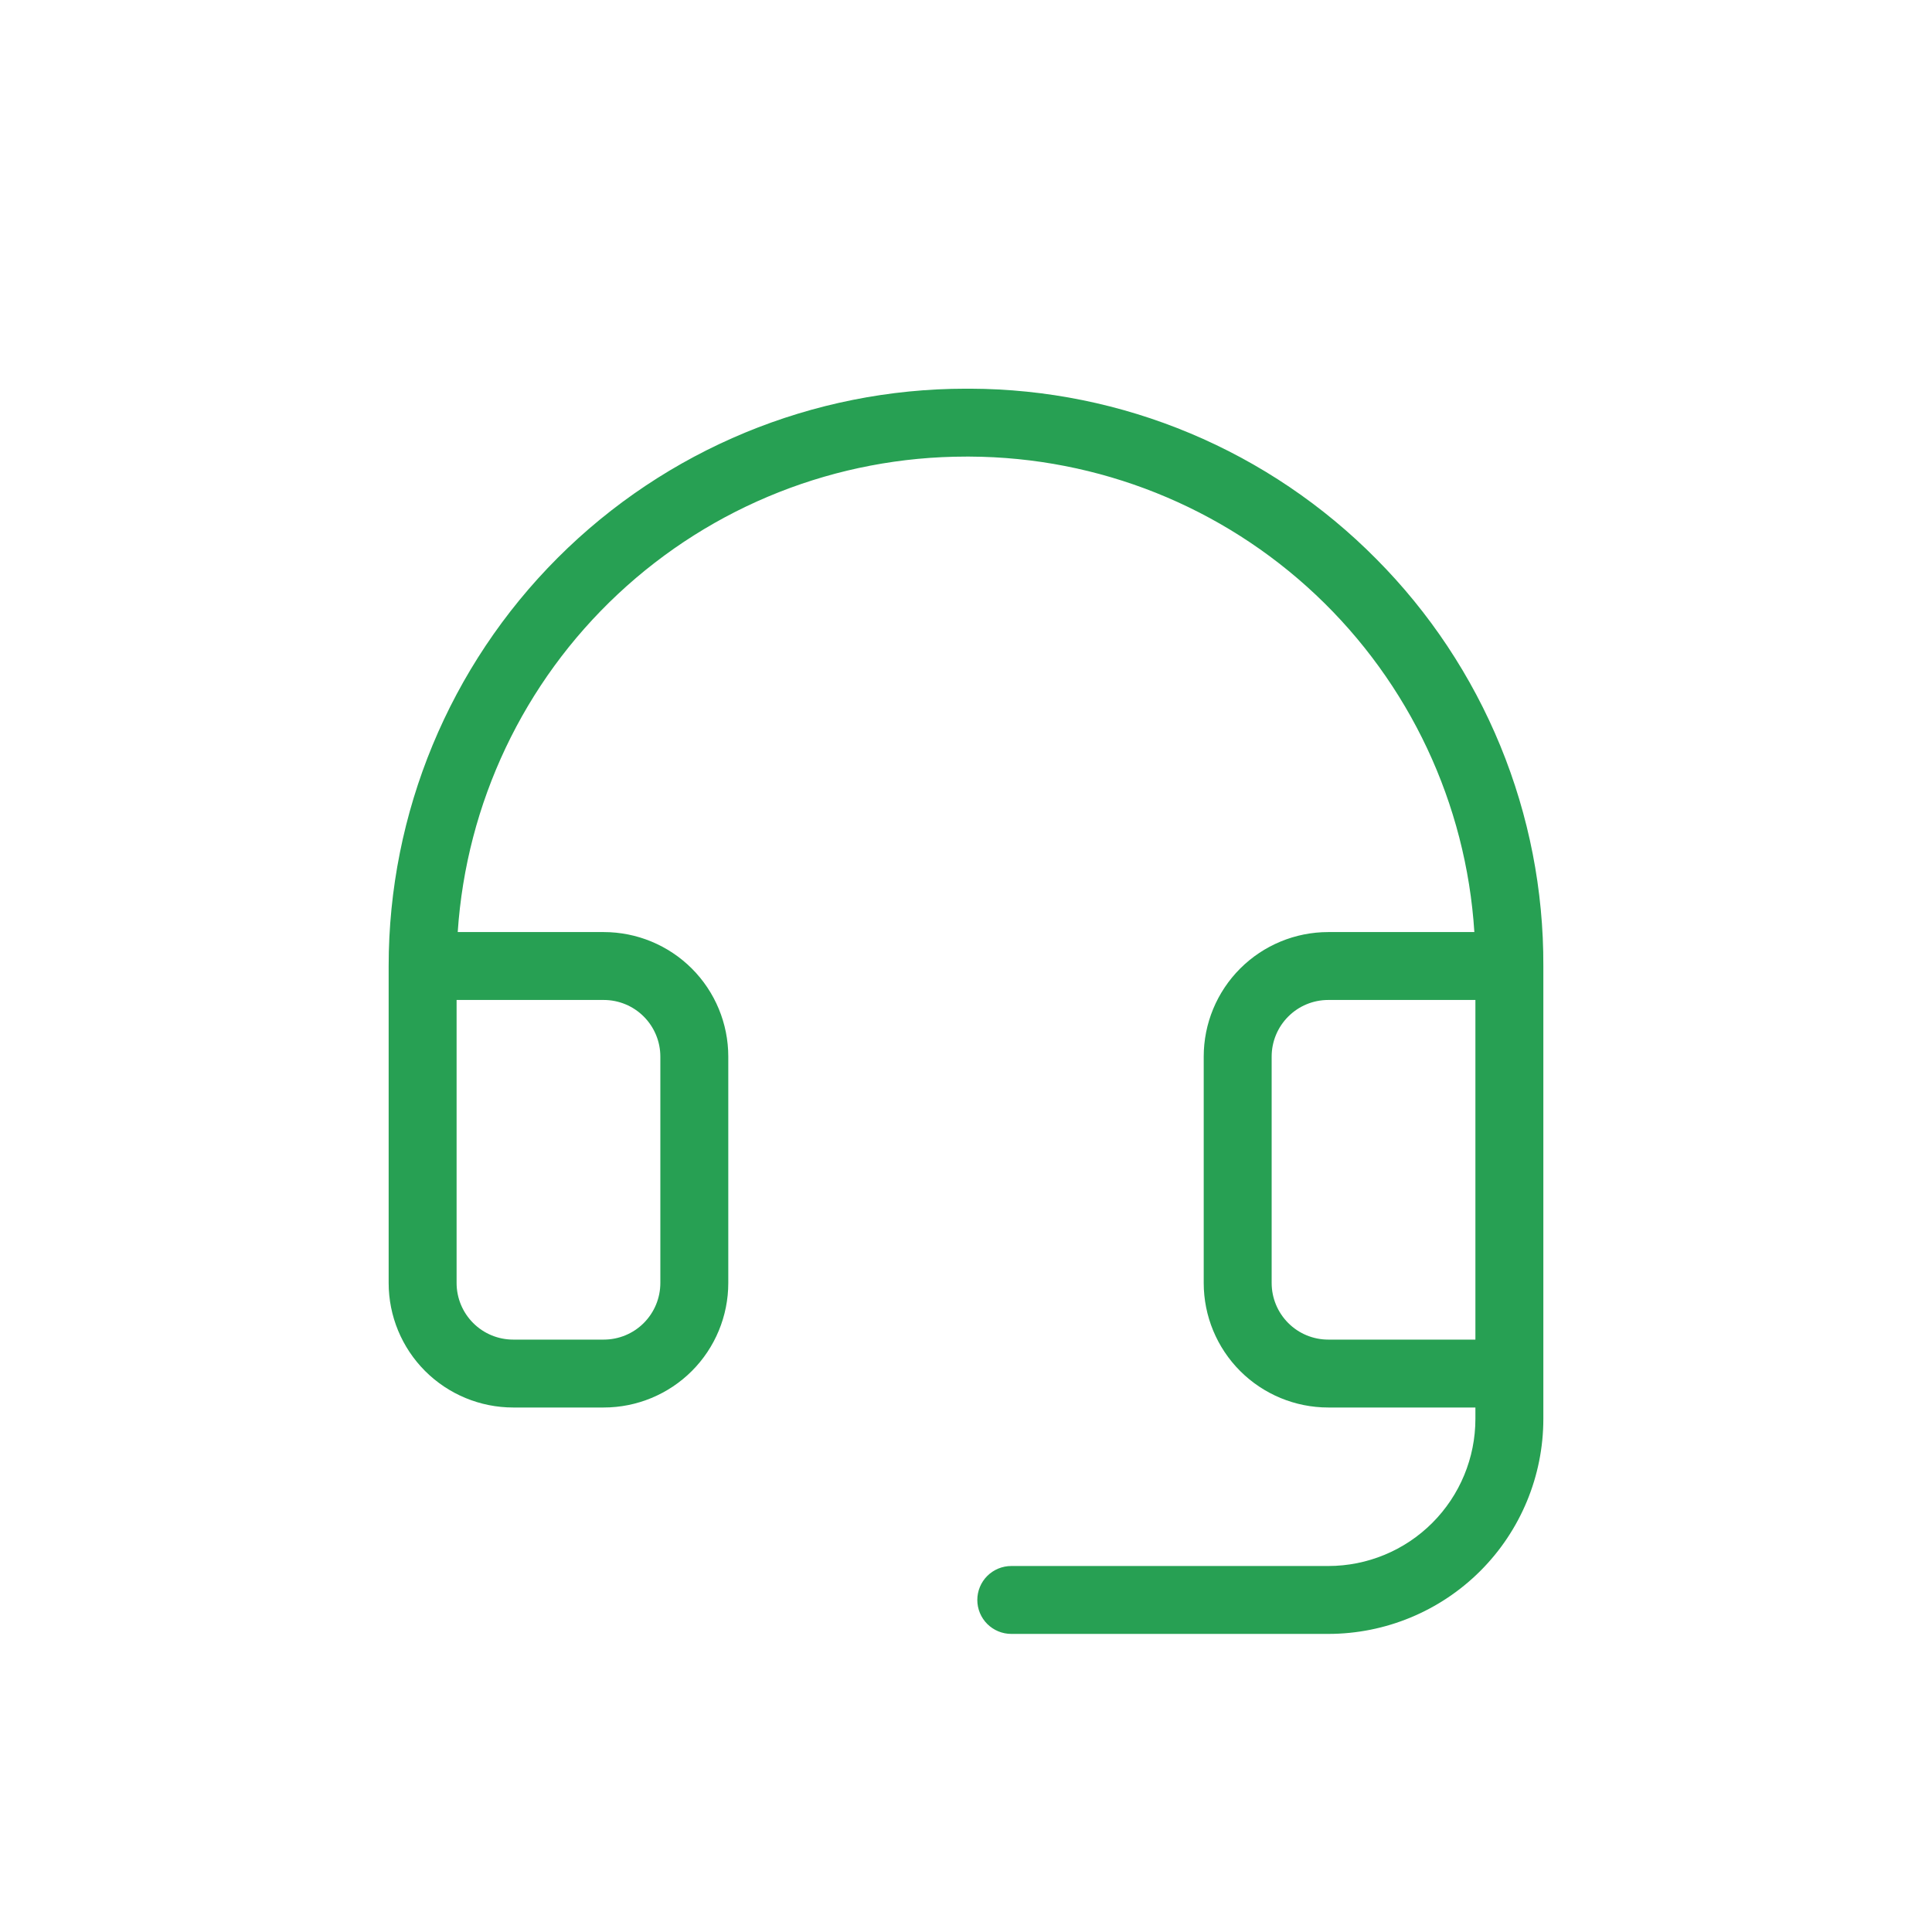 <svg width="48" height="48" viewBox="0 0 48 48" fill="none" xmlns="http://www.w3.org/2000/svg">
<g id="cbt-icon-headset">
<path id="vector" d="M34.191 13.885C32.871 12.552 31.302 11.492 29.571 10.766C27.841 10.04 25.985 9.663 24.108 9.657H24C20.196 9.657 16.547 11.168 13.857 13.858C11.168 16.548 9.656 20.196 9.656 24V31.875C9.656 32.696 9.982 33.483 10.562 34.063C11.143 34.643 11.93 34.969 12.75 34.969H15C15.82 34.969 16.607 34.643 17.188 34.063C17.768 33.483 18.094 32.696 18.094 31.875V26.25C18.094 25.43 17.768 24.643 17.188 24.063C16.607 23.483 15.82 23.157 15 23.157H11.372C11.586 19.953 13.009 16.951 15.354 14.758C17.699 12.564 20.789 11.344 24 11.344H24.096C27.293 11.358 30.365 12.586 32.692 14.779C35.019 16.972 36.426 19.966 36.63 23.157H33C32.179 23.157 31.393 23.483 30.812 24.063C30.232 24.643 29.906 25.43 29.906 26.25V31.875C29.906 32.696 30.232 33.483 30.812 34.063C31.393 34.643 32.179 34.969 33 34.969H36.656V35.251C36.656 36.22 36.271 37.15 35.585 37.836C34.9 38.522 33.97 38.907 33 38.907H25.125C24.901 38.907 24.687 38.996 24.528 39.154C24.37 39.312 24.281 39.527 24.281 39.751C24.281 39.974 24.37 40.189 24.528 40.347C24.687 40.505 24.901 40.594 25.125 40.594H33C34.417 40.594 35.776 40.031 36.779 39.029C37.781 38.027 38.344 36.668 38.344 35.251V24C38.351 22.124 37.988 20.265 37.275 18.529C36.562 16.794 35.514 15.215 34.191 13.885ZM15 24.844C15.373 24.844 15.731 24.992 15.994 25.256C16.258 25.52 16.406 25.878 16.406 26.25V31.875C16.406 32.248 16.258 32.606 15.994 32.87C15.731 33.134 15.373 33.282 15 33.282H12.75C12.377 33.282 12.019 33.134 11.756 32.87C11.492 32.606 11.344 32.248 11.344 31.875V24.844H15ZM31.594 31.875V26.25C31.594 25.878 31.742 25.52 32.006 25.256C32.269 24.992 32.627 24.844 33 24.844H36.656V33.282H33C32.627 33.282 32.269 33.134 32.006 32.87C31.742 32.606 31.594 32.248 31.594 31.875Z" fill="#27A053"/>
</g>
</svg>

